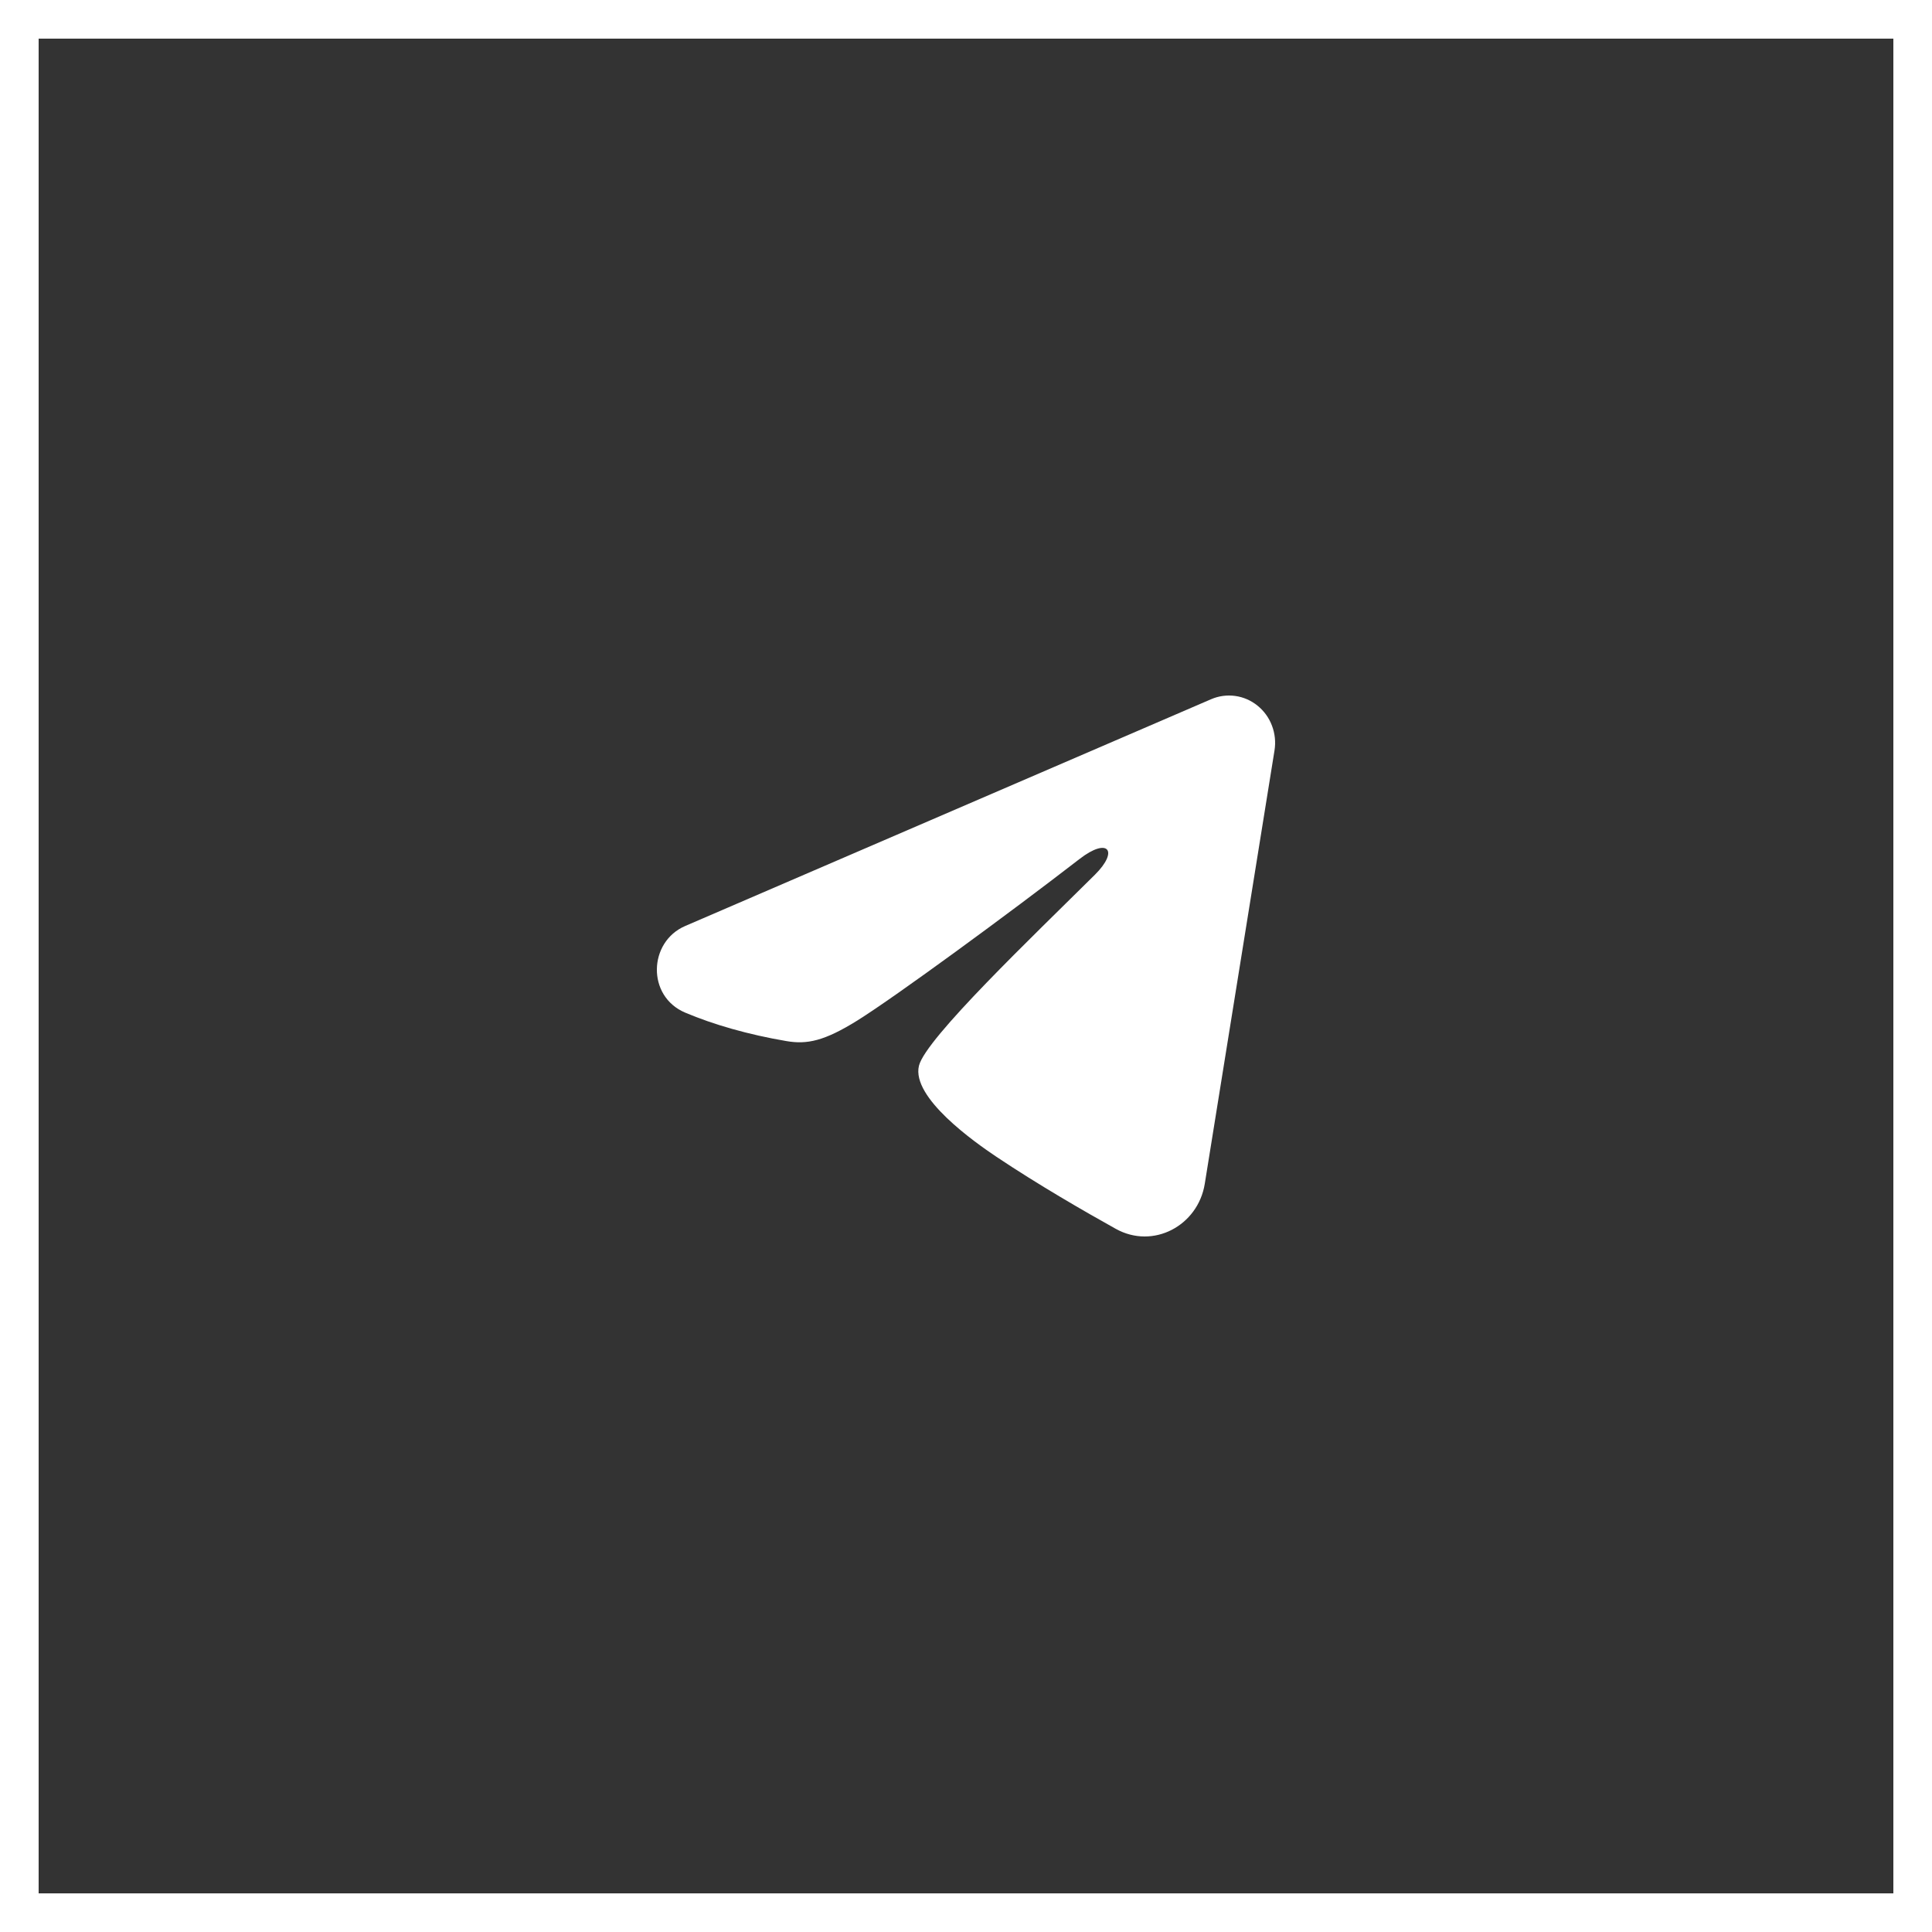 <?xml version="1.0" encoding="UTF-8"?> <svg xmlns="http://www.w3.org/2000/svg" width="50" height="50" viewBox="0 0 50 50" fill="none"><rect x="0" y="0" width="50" height="50" fill="#333333" stroke="none"/><rect x="0.5" y="0.5" width="49" height="49" stroke="white"></rect><path fill-rule="evenodd" clip-rule="evenodd" d="M31.343 18.096C31.539 18.011 31.755 17.982 31.966 18.011C32.178 18.04 32.378 18.127 32.545 18.263C32.713 18.398 32.842 18.577 32.919 18.781C32.996 18.985 33.019 19.206 32.984 19.422L31.179 30.639C31.003 31.721 29.845 32.341 28.876 31.802C28.065 31.351 26.862 30.657 25.779 29.932C25.238 29.569 23.579 28.407 23.783 27.58C23.958 26.873 26.745 24.217 28.337 22.637C28.962 22.017 28.677 21.659 27.939 22.23C26.106 23.647 23.164 25.802 22.191 26.409C21.333 26.943 20.886 27.035 20.351 26.943C19.375 26.777 18.47 26.519 17.731 26.206C16.732 25.782 16.781 24.376 17.73 23.966L31.343 18.096Z" fill="white"></path></svg> 